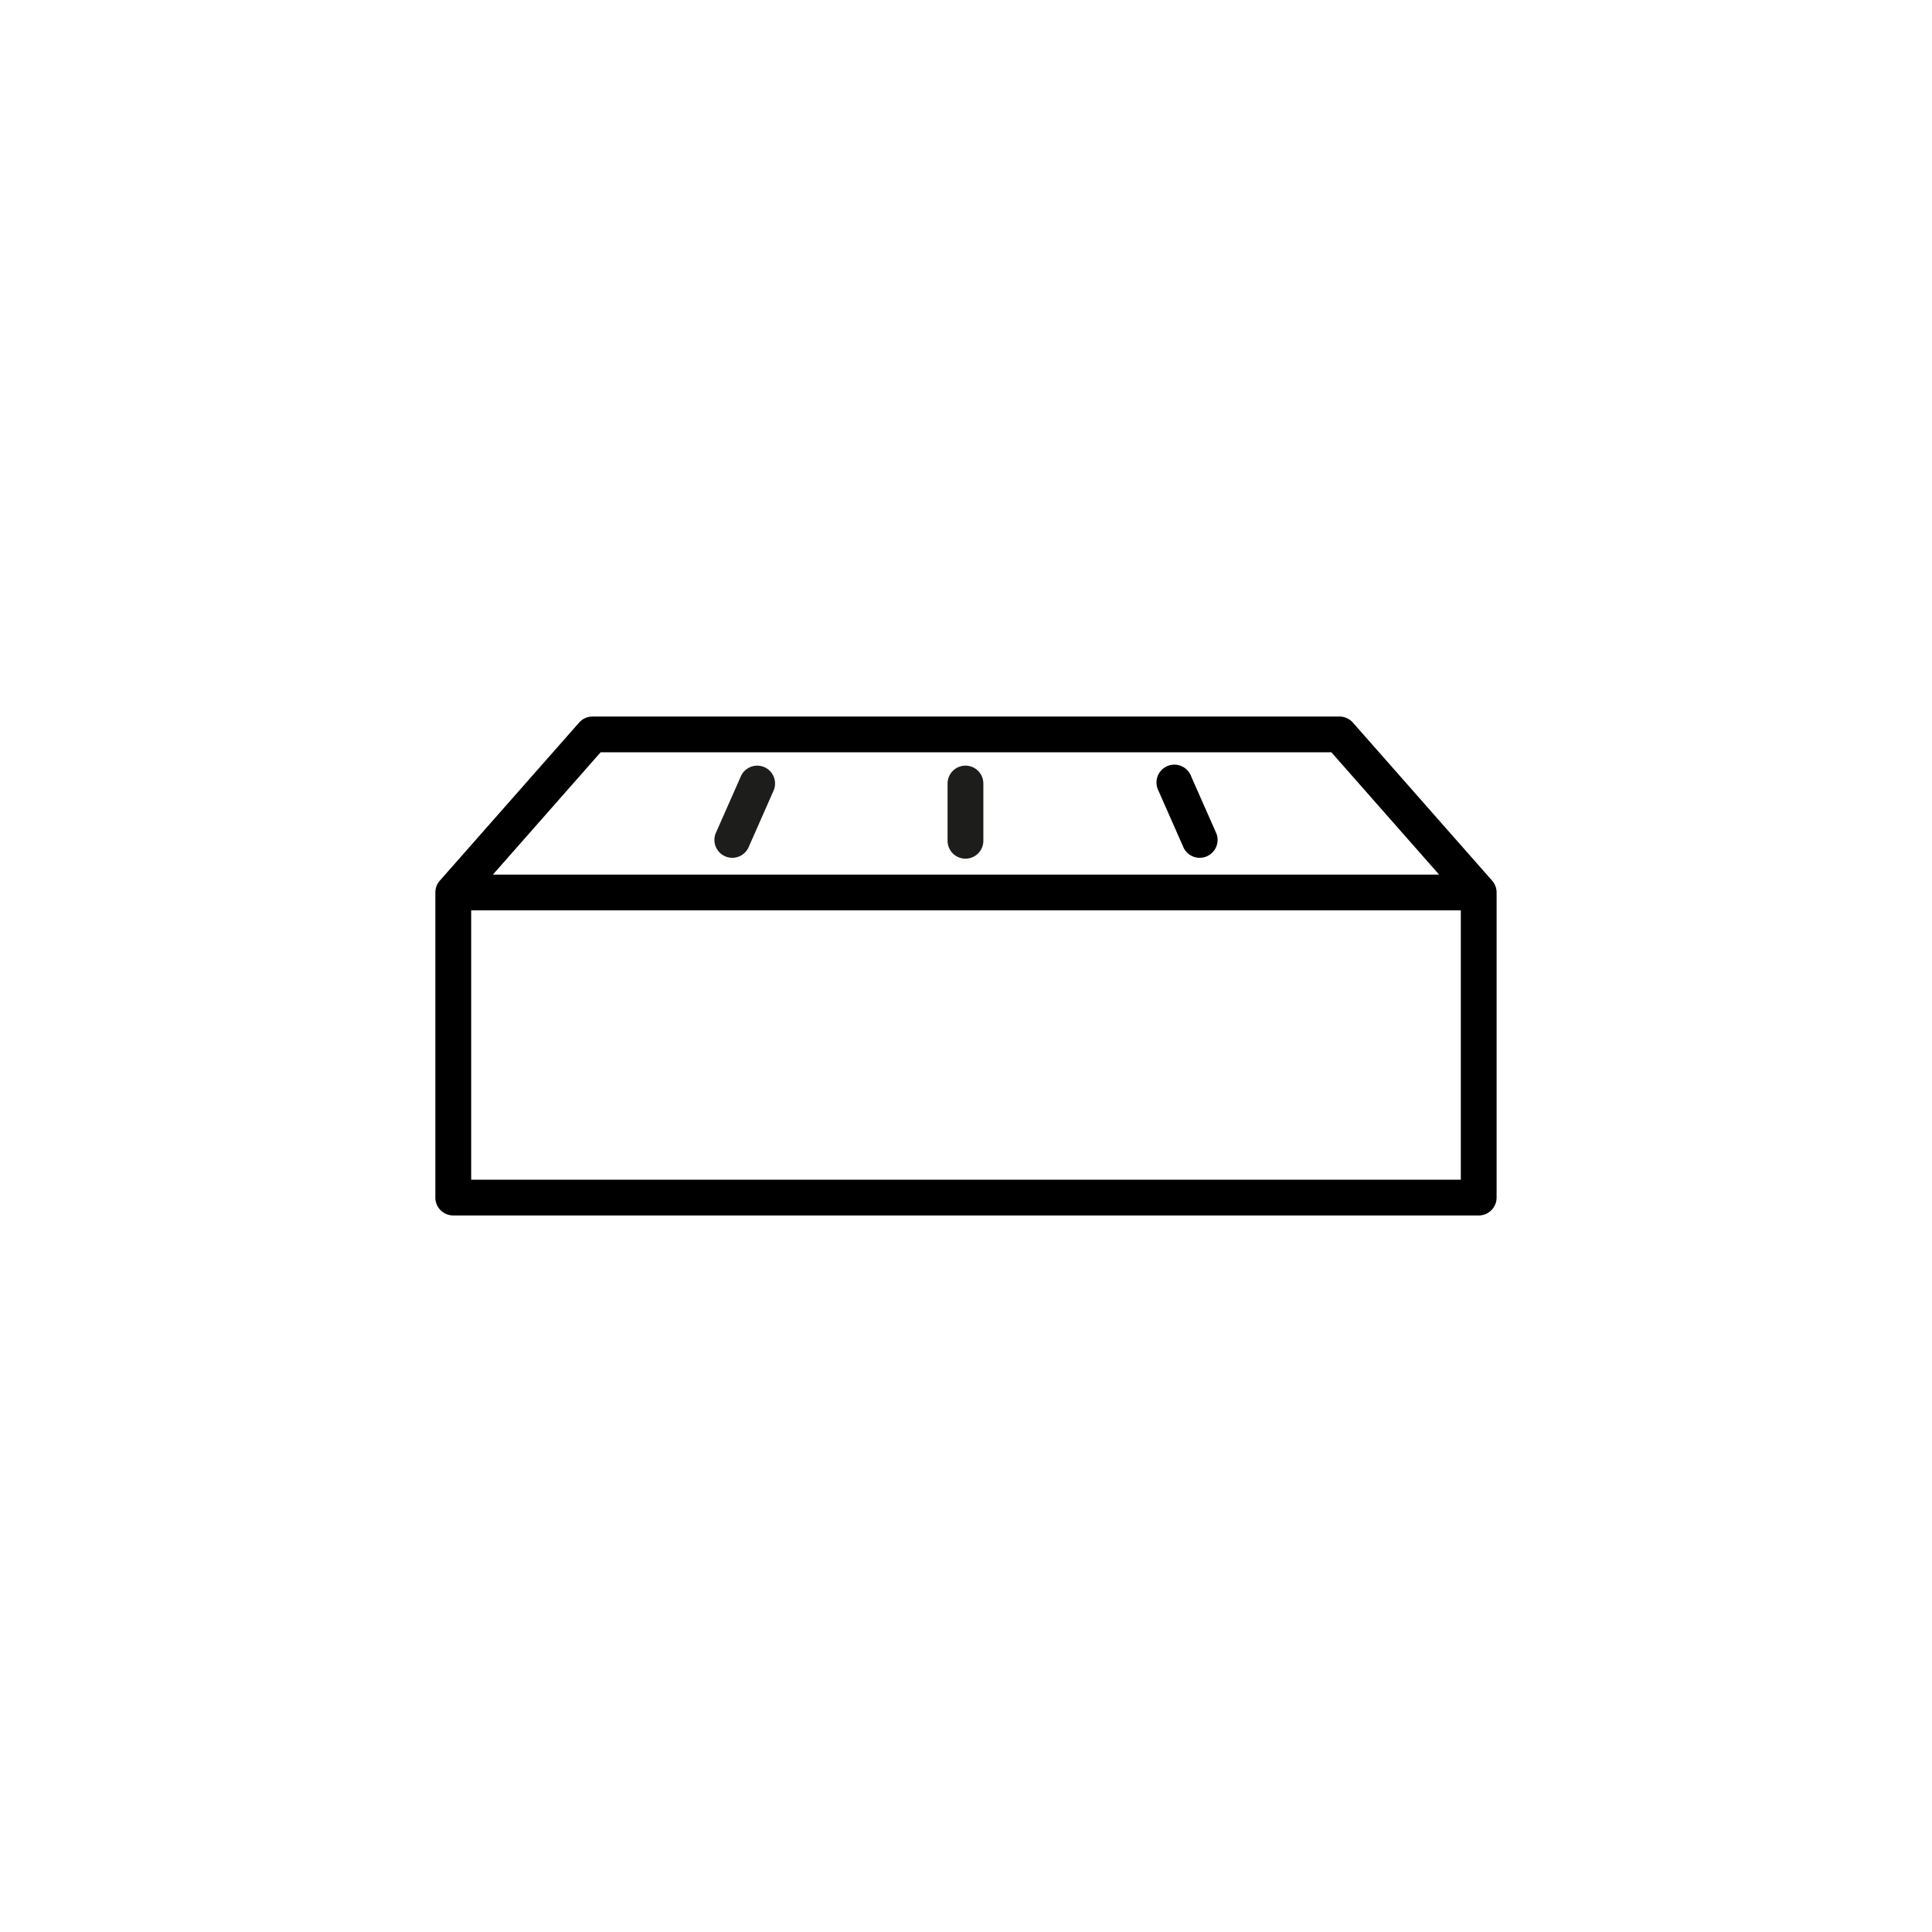 <svg id="Livello_1" data-name="Livello 1" xmlns="http://www.w3.org/2000/svg" viewBox="0 0 1080 1080"><defs><style>.cls-1{fill:none;}.cls-2{fill:#1d1d1b;}</style></defs><path class="cls-1" d="M744.26,420.55H335.74l-60.21,68.36H804.47ZM432.42,442,418.3,474A10,10,0,0,1,400,466l14.13-32A10,10,0,1,1,432.42,442ZM549.7,470a10,10,0,0,1-20,0V438a10,10,0,0,1,20,0Zm125.19,9.15A10,10,0,0,1,661.7,474l-14.12-32A10,10,0,1,1,665.87,434L680,466A10,10,0,0,1,674.89,479.15Z"/><rect class="cls-1" x="263.39" y="508.91" width="553.22" height="150.54"/><path d="M836.44,497.06c0-.11,0-.21-.07-.32s-.09-.4-.15-.6-.06-.21-.1-.32l-.12-.35a3.66,3.66,0,0,0-.18-.46,9.92,9.92,0,0,0-1.2-2.09l-.29-.37-.22-.26-.14-.15-77.69-88.2a10,10,0,0,0-7.5-3.39H331.22a10,10,0,0,0-7.5,3.39L246,492.14l-.14.15-.22.26-.29.37a9.92,9.92,0,0,0-1.2,2.09,3.66,3.66,0,0,0-.18.46l-.12.35c0,.11-.07.21-.1.32s-.11.4-.15.6,0,.21-.07.32a10.44,10.44,0,0,0-.17,1.85V669.45a10,10,0,0,0,10,10H826.61a10,10,0,0,0,10-10V498.91A10.44,10.44,0,0,0,836.44,497.06Zm-500.7-76.51H744.26l60.21,68.36H275.53Zm480.87,238.9H263.39V508.91H816.61Z"/><path class="cls-2" d="M427.31,428.85A10,10,0,0,0,414.13,434L400,466A10,10,0,0,0,418.3,474l14.12-32A10,10,0,0,0,427.31,428.85Z"/><path class="cls-2" d="M539.7,428a10,10,0,0,0-10,10v32a10,10,0,0,0,20,0V438A10,10,0,0,0,539.7,428Z"/><path d="M665.87,434A10,10,0,1,0,647.58,442l14.12,32A10,10,0,0,0,680,466Z"/></svg>